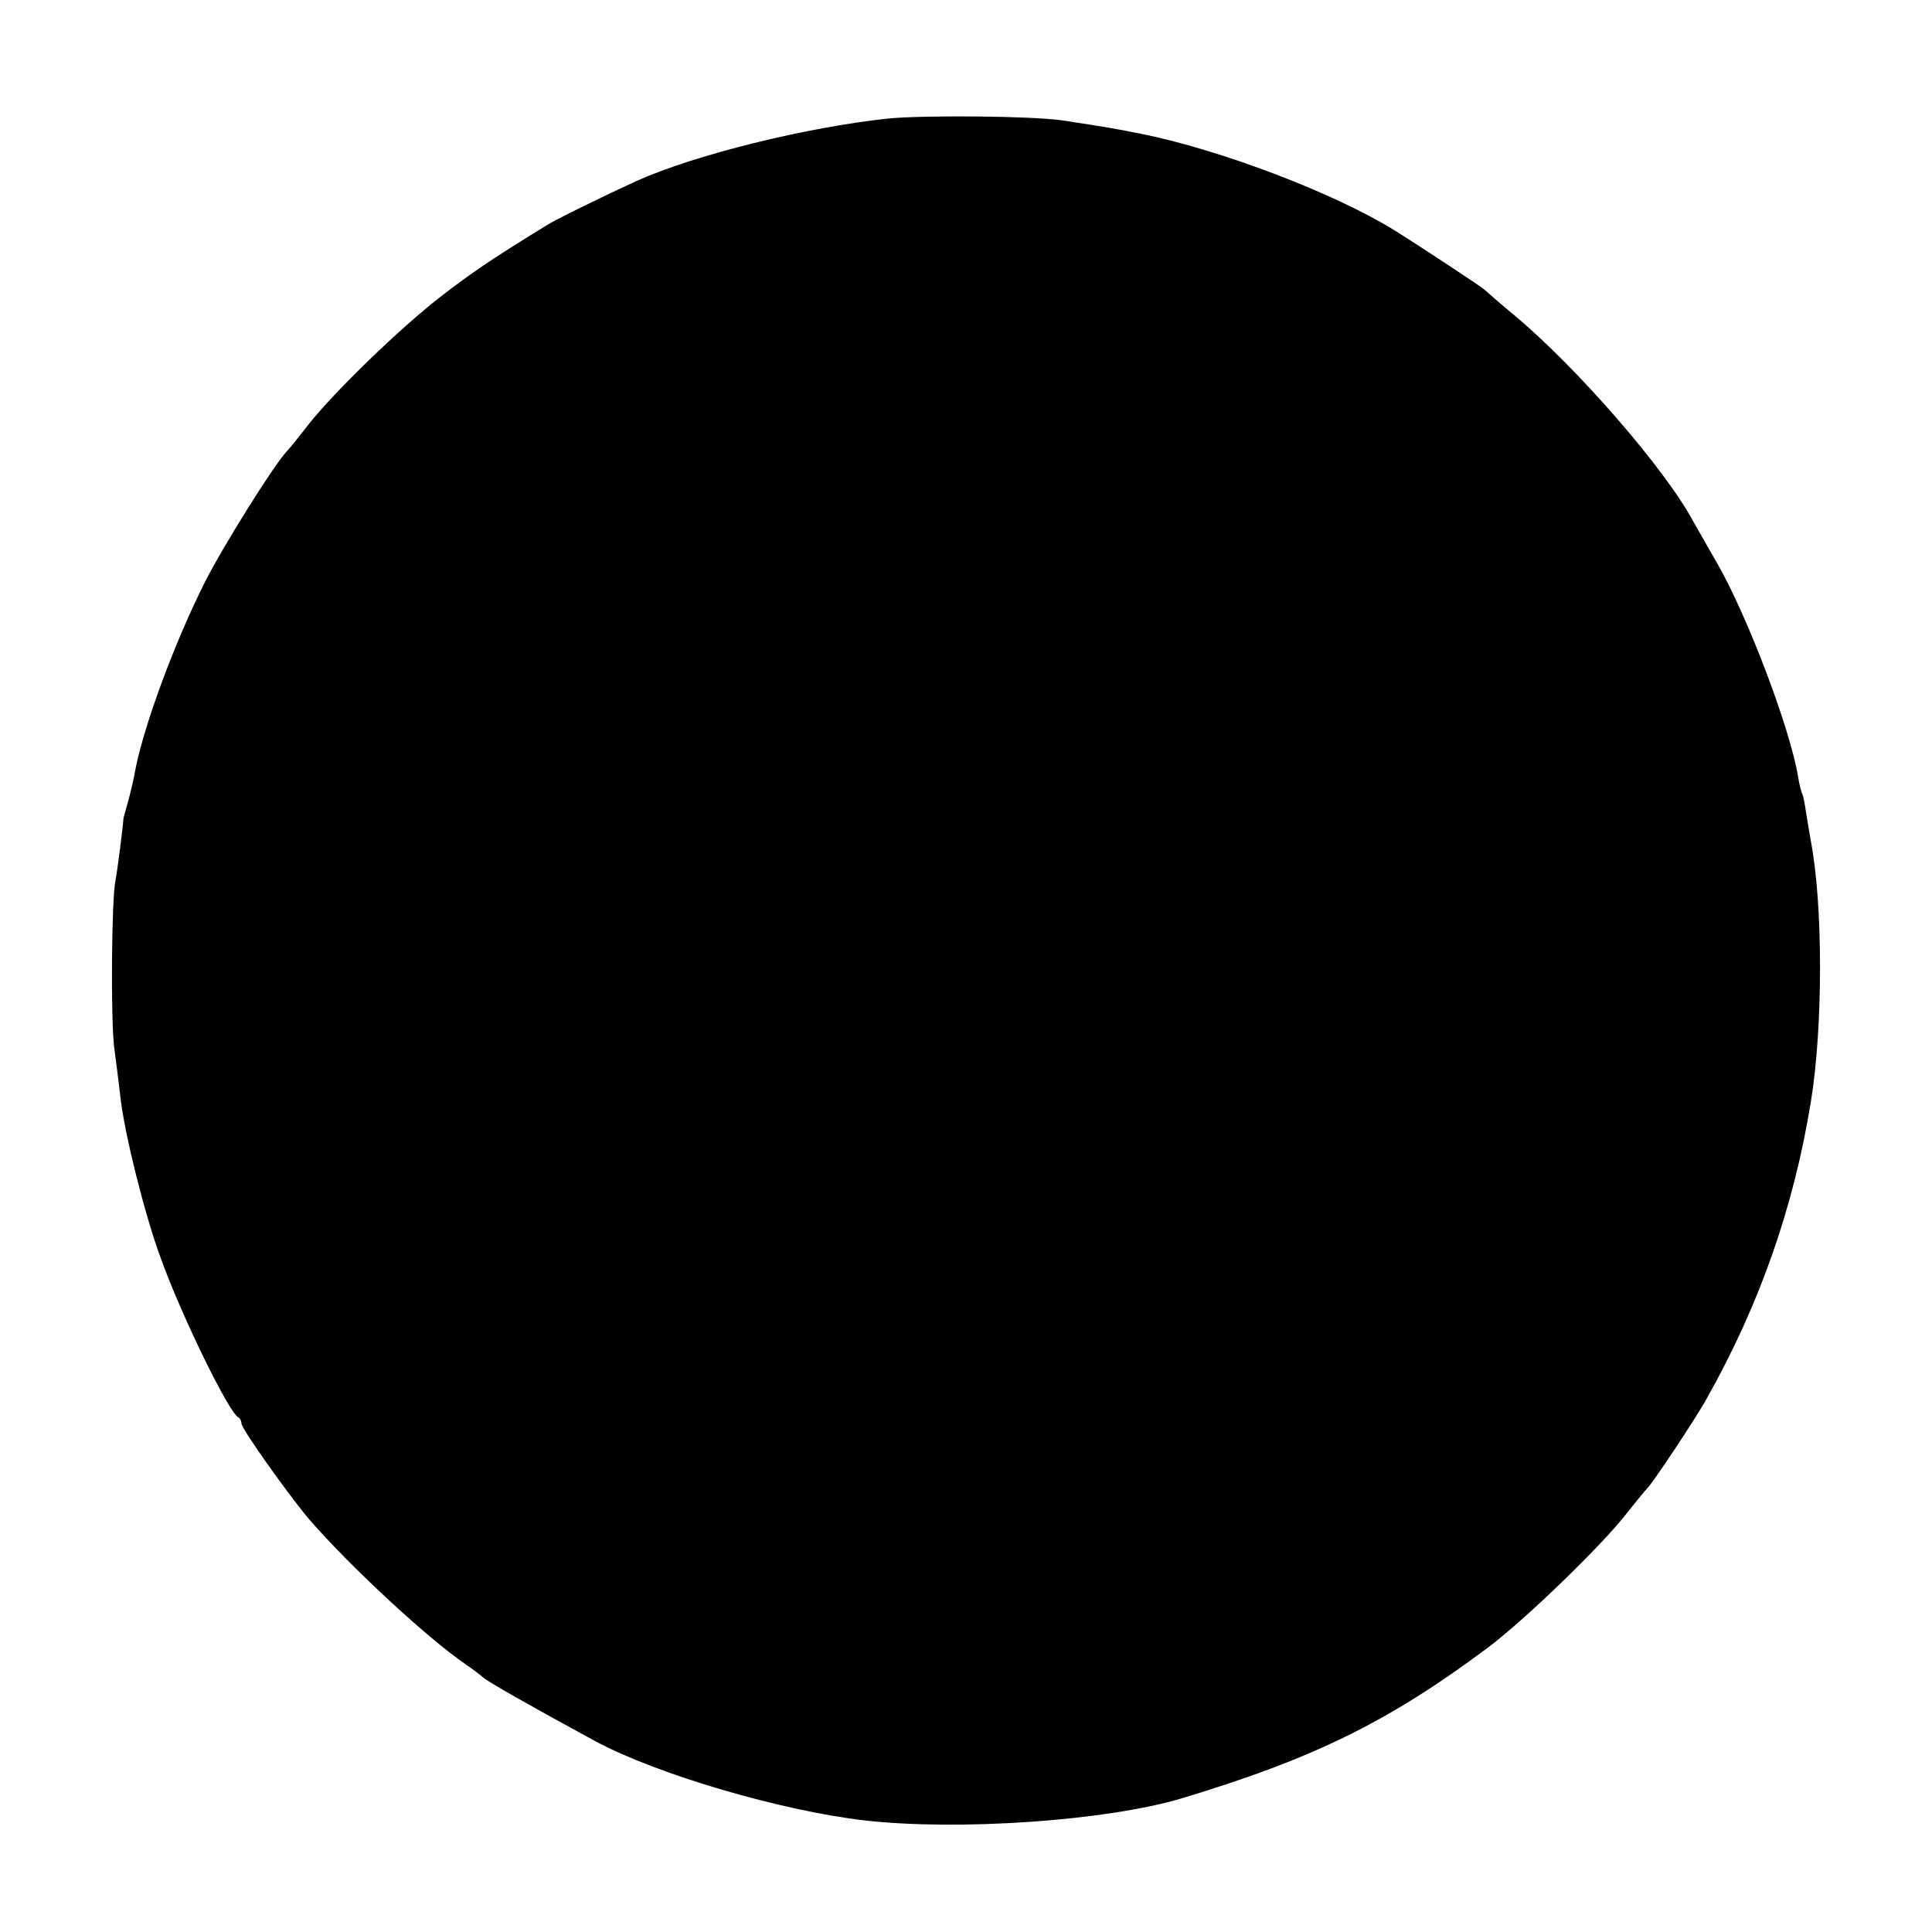 <?xml version="1.0" standalone="no"?>
<!DOCTYPE svg PUBLIC "-//W3C//DTD SVG 20010904//EN"
 "http://www.w3.org/TR/2001/REC-SVG-20010904/DTD/svg10.dtd">
<svg version="1.0" xmlns="http://www.w3.org/2000/svg"
 width="440pt" height="440pt" viewBox="0 0 440 440"
 preserveAspectRatio="xMidYMid meet">
<g transform="translate(0,440) scale(0.1,-0.1)"
fill="#000000" stroke="none">
<path d="M2022 4130 c-186 -20 -438 -82 -572 -142 -72 -33 -183 -87 -205 -101
-130 -80 -172 -109 -242 -163 -94 -73 -241 -216 -299 -289 -21 -27 -44 -56
-51 -63 -30 -32 -145 -216 -186 -297 -72 -143 -144 -340 -161 -440 -3 -16 -10
-45 -15 -63 -5 -18 -10 -35 -10 -37 0 -11 -14 -121 -18 -140 -9 -44 -11 -314
-3 -380 5 -38 12 -92 15 -120 10 -82 55 -263 91 -360 47 -131 156 -354 177
-363 4 -2 7 -9 7 -14 0 -12 106 -161 154 -218 89 -103 268 -270 356 -330 19
-13 37 -27 40 -30 9 -9 106 -64 255 -145 141 -76 424 -159 615 -181 213 -24
548 -1 720 50 302 91 473 175 699 344 84 63 260 233 317 307 22 28 42 52 45
55 10 8 112 161 136 205 120 213 198 435 237 675 28 170 28 450 0 595 -2 10
-6 37 -10 59 -3 22 -7 43 -9 47 -2 3 -7 21 -10 40 -18 110 -115 365 -183 484
-19 33 -44 77 -56 98 -65 121 -266 351 -406 468 -36 30 -67 57 -70 60 -5 5
-144 97 -205 135 -134 83 -390 181 -570 218 -64 13 -88 17 -187 32 -69 10
-317 12 -396 4z"/>
</g>
</svg>
